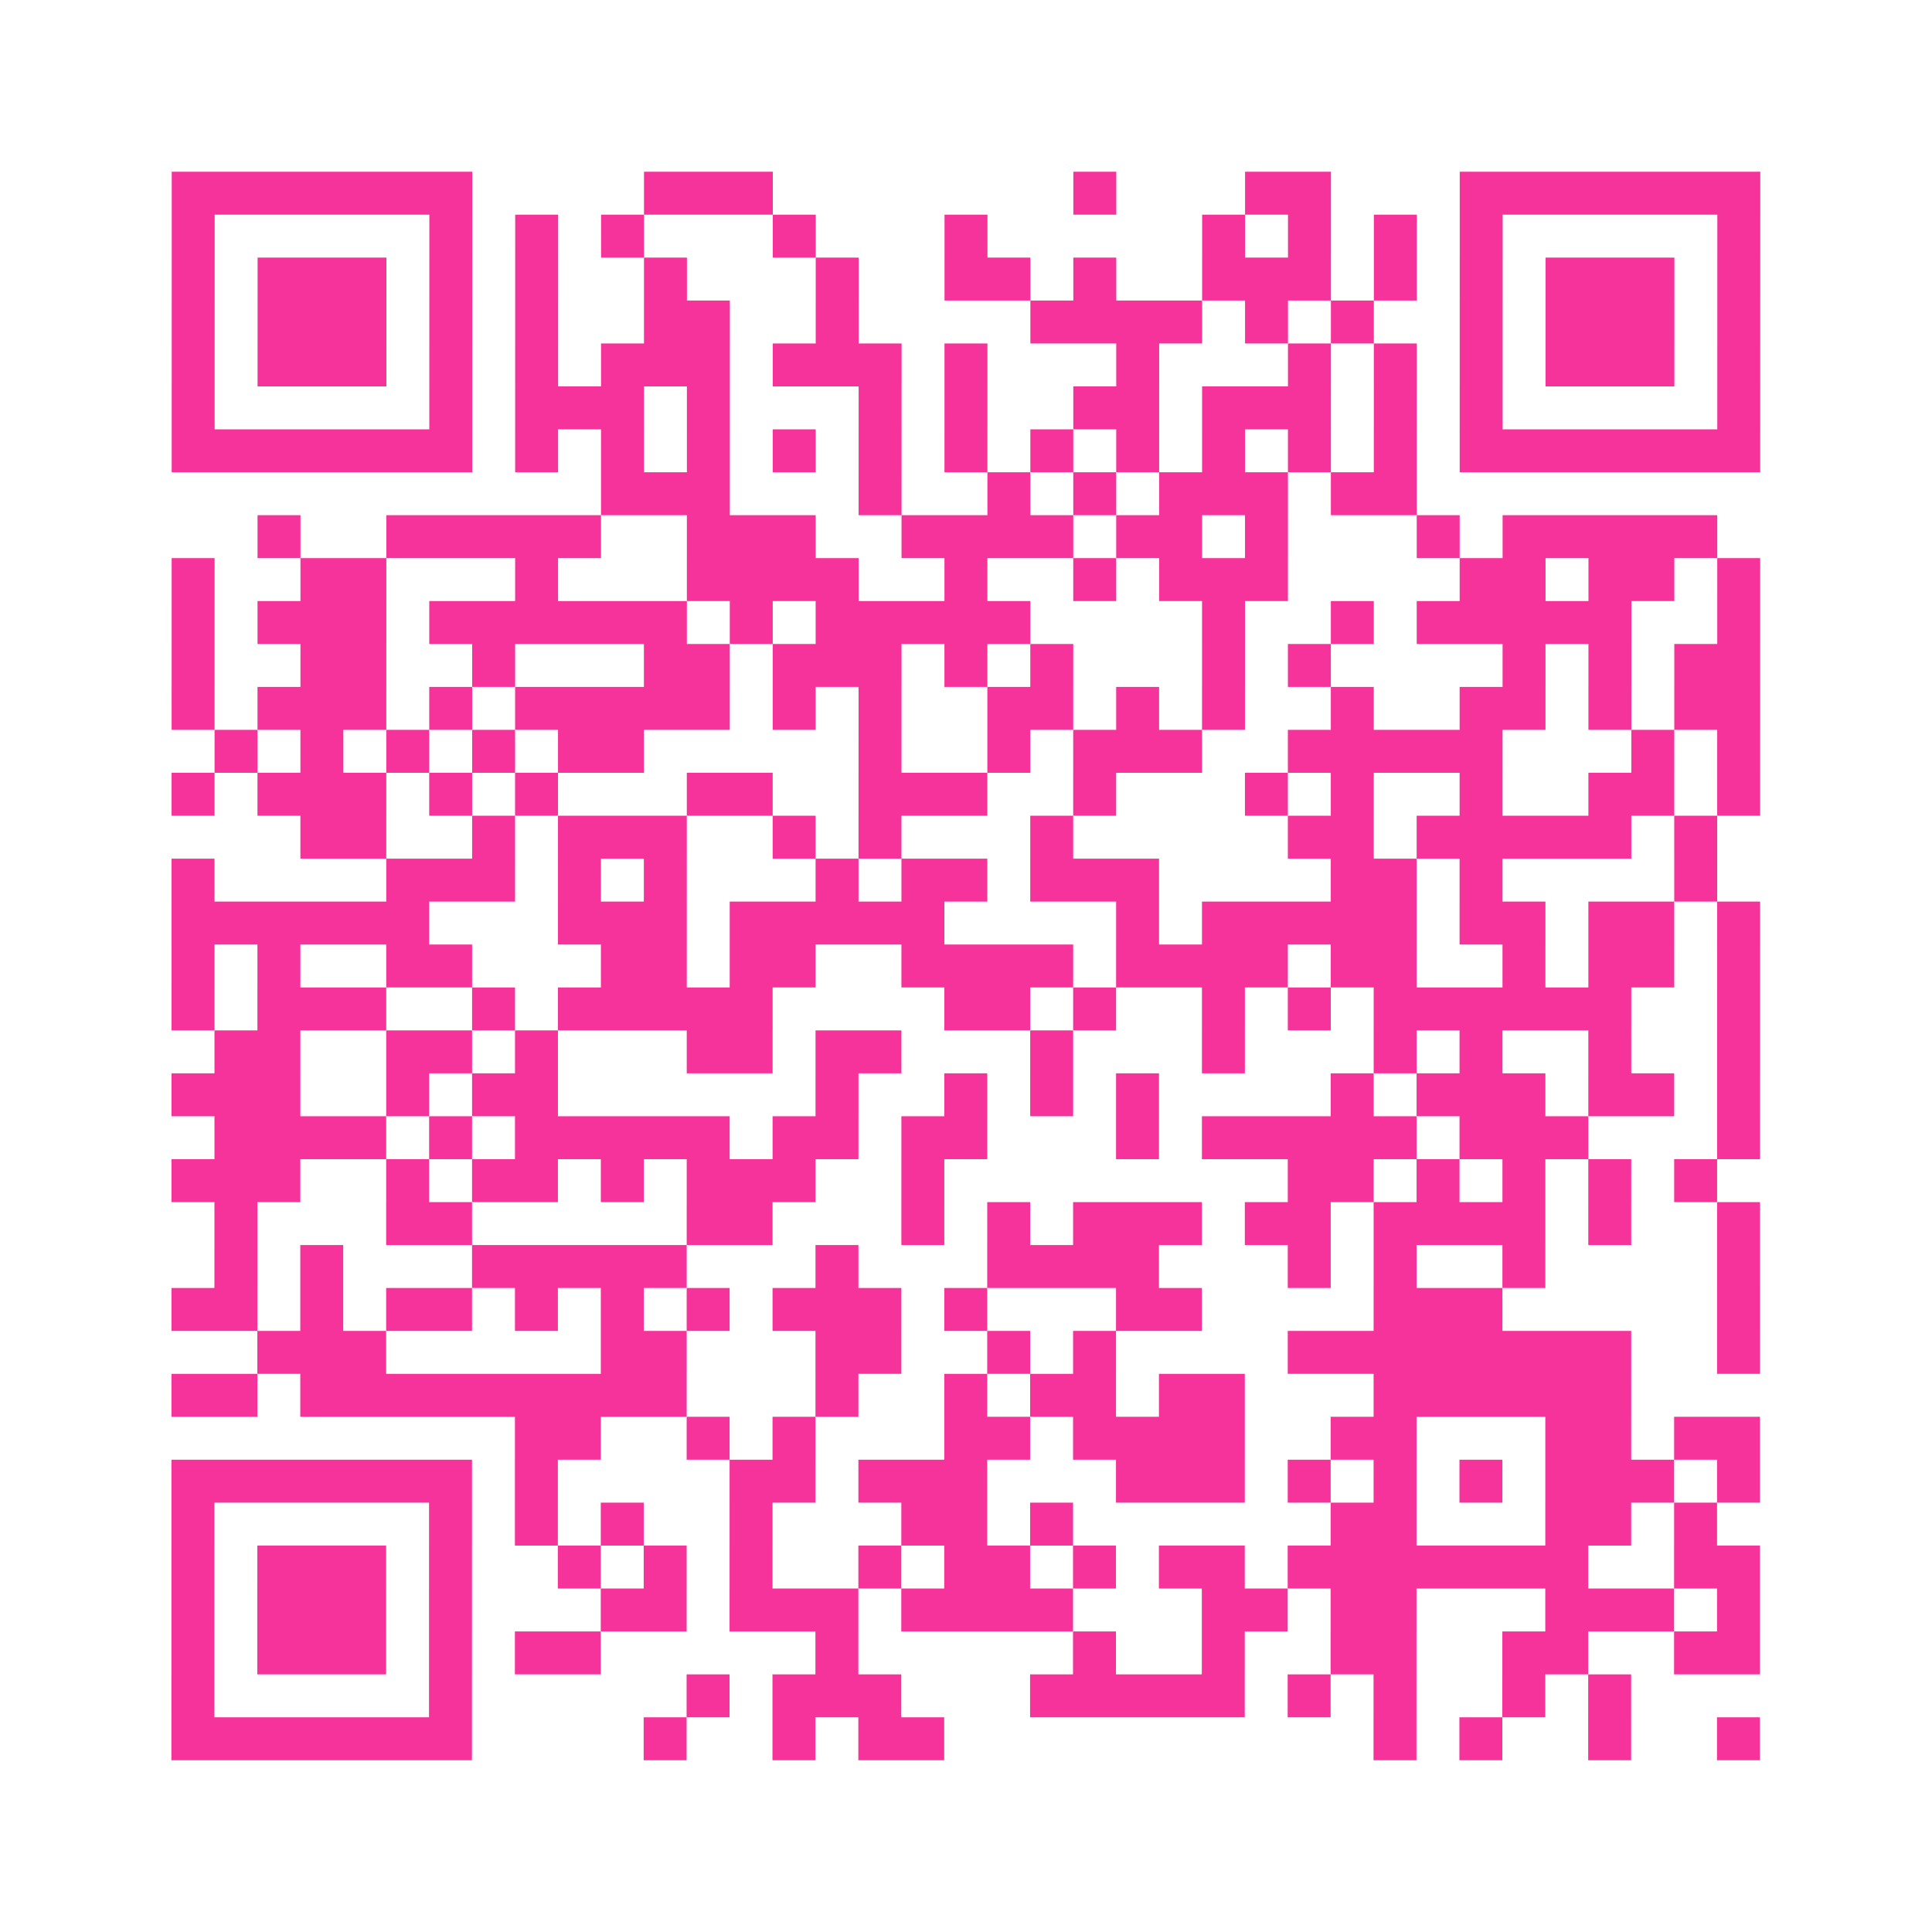 <?xml version="1.0" encoding="UTF-8"?>
<svg xmlns="http://www.w3.org/2000/svg" viewBox="0 0 45 45" class="pyqrcode"><path fill="transparent" d="M0 0h45v45h-45z"/><path stroke="#f6339b" class="pyqrline" d="M4 4.5h7m4 0h3m7 0h1m3 0h2m3 0h7m-37 1h1m5 0h1m1 0h1m1 0h1m3 0h1m3 0h1m5 0h1m1 0h1m1 0h1m1 0h1m5 0h1m-37 1h1m1 0h3m1 0h1m1 0h1m2 0h1m3 0h1m2 0h2m1 0h1m2 0h3m1 0h1m1 0h1m1 0h3m1 0h1m-37 1h1m1 0h3m1 0h1m1 0h1m2 0h2m2 0h1m4 0h4m1 0h1m1 0h1m2 0h1m1 0h3m1 0h1m-37 1h1m1 0h3m1 0h1m1 0h1m1 0h3m1 0h3m1 0h1m3 0h1m3 0h1m1 0h1m1 0h1m1 0h3m1 0h1m-37 1h1m5 0h1m1 0h3m1 0h1m3 0h1m1 0h1m2 0h2m1 0h3m1 0h1m1 0h1m5 0h1m-37 1h7m1 0h1m1 0h1m1 0h1m1 0h1m1 0h1m1 0h1m1 0h1m1 0h1m1 0h1m1 0h1m1 0h1m1 0h7m-27 1h3m3 0h1m2 0h1m1 0h1m1 0h3m1 0h2m-27 1h1m2 0h5m2 0h3m2 0h4m1 0h2m1 0h1m3 0h1m1 0h5m-36 1h1m2 0h2m3 0h1m3 0h4m2 0h1m2 0h1m1 0h3m4 0h2m1 0h2m1 0h1m-37 1h1m1 0h3m1 0h6m1 0h1m1 0h5m4 0h1m2 0h1m1 0h5m2 0h1m-37 1h1m2 0h2m2 0h1m3 0h2m1 0h3m1 0h1m1 0h1m3 0h1m1 0h1m4 0h1m1 0h1m1 0h2m-37 1h1m1 0h3m1 0h1m1 0h5m1 0h1m1 0h1m2 0h2m1 0h1m1 0h1m2 0h1m2 0h2m1 0h1m1 0h2m-36 1h1m1 0h1m1 0h1m1 0h1m1 0h2m5 0h1m2 0h1m1 0h3m2 0h5m3 0h1m1 0h1m-37 1h1m1 0h3m1 0h1m1 0h1m3 0h2m2 0h3m2 0h1m3 0h1m1 0h1m2 0h1m2 0h2m1 0h1m-34 1h2m2 0h1m1 0h3m2 0h1m1 0h1m3 0h1m5 0h2m1 0h5m1 0h1m-36 1h1m4 0h3m1 0h1m1 0h1m3 0h1m1 0h2m1 0h3m4 0h2m1 0h1m4 0h1m-36 1h6m3 0h3m1 0h5m4 0h1m1 0h5m1 0h2m1 0h2m1 0h1m-37 1h1m1 0h1m2 0h2m3 0h2m1 0h2m2 0h4m1 0h4m1 0h2m2 0h1m1 0h2m1 0h1m-37 1h1m1 0h3m2 0h1m1 0h5m4 0h2m1 0h1m2 0h1m1 0h1m1 0h6m2 0h1m-36 1h2m2 0h2m1 0h1m3 0h2m1 0h2m3 0h1m3 0h1m3 0h1m1 0h1m2 0h1m2 0h1m-37 1h3m2 0h1m1 0h2m6 0h1m2 0h1m1 0h1m1 0h1m4 0h1m1 0h3m1 0h2m1 0h1m-36 1h4m1 0h1m1 0h5m1 0h2m1 0h2m3 0h1m1 0h5m1 0h3m3 0h1m-37 1h3m2 0h1m1 0h2m1 0h1m1 0h3m2 0h1m8 0h2m1 0h1m1 0h1m1 0h1m1 0h1m-35 1h1m3 0h2m5 0h2m3 0h1m1 0h1m1 0h3m1 0h2m1 0h4m1 0h1m2 0h1m-36 1h1m1 0h1m3 0h5m3 0h1m3 0h4m3 0h1m1 0h1m2 0h1m4 0h1m-37 1h2m1 0h1m1 0h2m1 0h1m1 0h1m1 0h1m1 0h3m1 0h1m3 0h2m4 0h3m5 0h1m-35 1h3m5 0h2m3 0h2m2 0h1m1 0h1m4 0h8m2 0h1m-37 1h2m1 0h9m3 0h1m2 0h1m1 0h2m1 0h2m3 0h6m-26 1h2m2 0h1m1 0h1m3 0h2m1 0h4m2 0h2m3 0h2m1 0h2m-37 1h7m1 0h1m4 0h2m1 0h3m3 0h3m1 0h1m1 0h1m1 0h1m1 0h3m1 0h1m-37 1h1m5 0h1m1 0h1m1 0h1m2 0h1m3 0h2m1 0h1m6 0h2m3 0h2m1 0h1m-36 1h1m1 0h3m1 0h1m2 0h1m1 0h1m1 0h1m2 0h1m1 0h2m1 0h1m1 0h2m1 0h7m2 0h2m-37 1h1m1 0h3m1 0h1m3 0h2m1 0h3m1 0h4m3 0h2m1 0h2m3 0h3m1 0h1m-37 1h1m1 0h3m1 0h1m1 0h2m5 0h1m5 0h1m2 0h1m2 0h2m2 0h2m2 0h2m-37 1h1m5 0h1m5 0h1m1 0h3m3 0h5m1 0h1m1 0h1m2 0h1m1 0h1m-34 1h7m4 0h1m2 0h1m1 0h2m10 0h1m1 0h1m2 0h1m2 0h1"/></svg>
